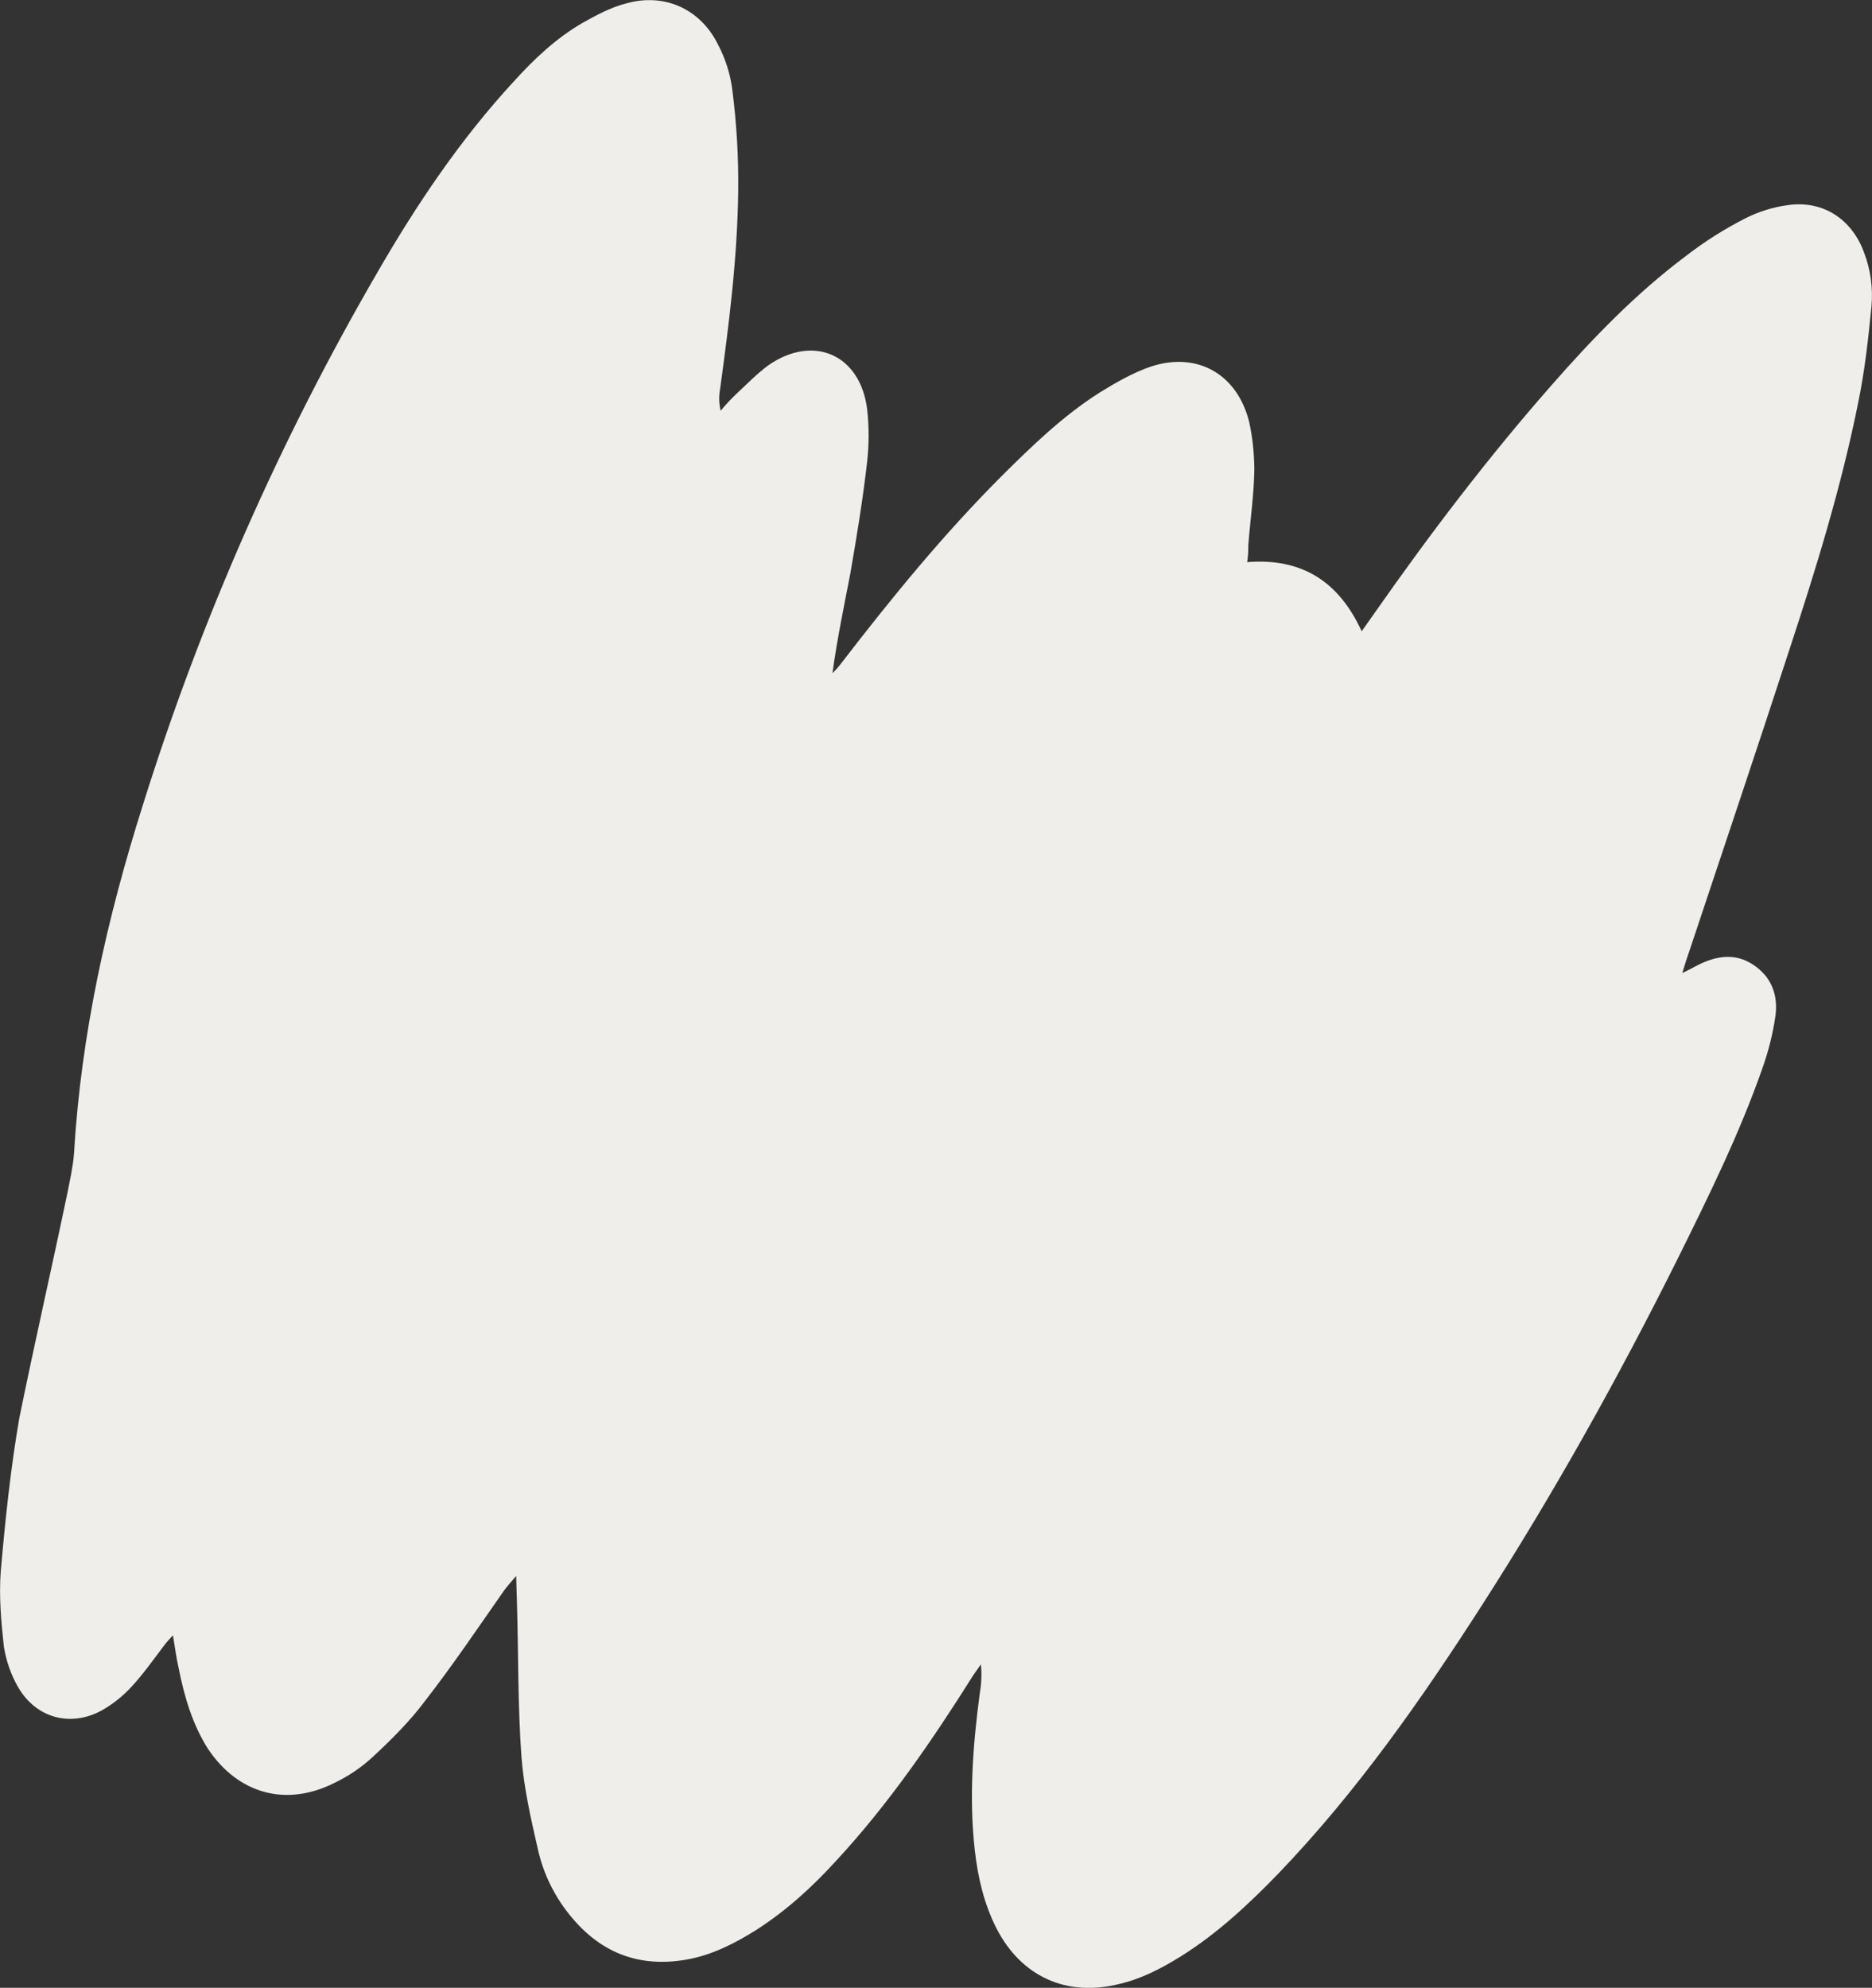 <?xml version="1.0" encoding="utf-8"?>
<!-- Generator: Adobe Illustrator 27.0.0, SVG Export Plug-In . SVG Version: 6.00 Build 0)  -->
<svg version="1.1" id="Laag_1" xmlns="http://www.w3.org/2000/svg" xmlns:xlink="http://www.w3.org/1999/xlink" x="0px" y="0px"
	 viewBox="0 0 961.1 1020.2" style="enable-background:new 0 0 961.1 1020.2;" xml:space="preserve">
<rect x="0" y="0" width="961.1" height="1020.2" fill="#333333" stroke="none"/>
<style type="text/css">
	.st0{fill:#F0EEEB;}
</style>
<path id="Path_88" class="st0" d="M640.3,288.5c28-2.2,47,9.8,58.8,35.5l6.7-9.5c28.2-40.3,58-79.5,90.6-116.6
	c21.3-24.3,43.6-47.4,69.4-66.7c9.3-7.2,19.3-13.5,29.8-18.9c7.2-3.7,14.9-6.1,22.9-7.1c17.7-2.3,32.2,7.4,38.4,24.1
	c3.5,9,4.8,18.6,3.9,28.2c-1.6,16.4-3.4,32.6-6.7,48.7c-8.7,43.5-21.8,85.9-35.6,127.8c-16.8,51.6-34.1,102.8-51.2,154.2
	c-1.1,3-2.2,6.5-3.6,11.2c3.6-1.7,5.9-3,8.2-4.2c9.5-4.7,18.9-6.1,28-0.2c9.7,6.3,13.1,15.8,11.6,26.6c-1.3,8.9-3.5,17.7-6.5,26.2
	c-11.8,33.8-27.6,65.8-43.4,97.7c-30.4,61-63.6,120.5-100.4,177.8c-31.4,48.9-64.5,96.2-104.9,138.3c-15.3,15.8-31.5,30.9-50.1,42.5
	c-10,6.2-20.5,11.7-32.2,14.3c-26.7,6.4-49.6-4-62.3-28.5c-6.4-12.5-9.6-26.1-11.2-40c-3.1-27.2-1-54.6,2.6-81.4
	c0.8-4.7,1-9.5,0.5-14.3l-3.8,5.4c-21.1,33.5-43.6,66.4-70.7,95.6c-12.1,13.3-25.3,25.3-40.8,35.3c-11,6.9-22.7,12.9-35.7,15.2
	c-23.7,4.2-43.3-2.9-58.8-21.3c-8.7-10.2-14.8-22.4-17.7-35.5c-3.6-15.8-7.2-31.5-8.4-47.5c-1.9-26.4-1.5-52.6-2.3-79.1
	c-0.1-3.9-0.2-7.2-0.4-13.5c-3,3.6-4.6,5.3-6.2,7.5c-13.3,19-26.3,38.3-40.6,56.7c-7.6,10.2-17.1,19.7-26.7,28.6
	c-5.9,5.5-12.6,10-19.9,13.5c-24.8,12.4-49.3,5.6-64.8-17.5C98.8,885,94.6,870.7,91.7,856c-1.2-5.1-1.8-10.2-2.9-16.7
	c-1.6,1.7-3.2,3.4-4.6,5.3c-5.4,7.1-10.5,14.4-16.6,21c-4.4,4.8-9.5,8.9-15.1,12.1c-16.2,9-34,4.1-43.2-11.8
	c-3.7-6.4-6.1-13.4-7.3-20.7c-1.4-12.8-2.6-25.9-1.6-38.9c2.3-26.3,5-52.3,9.5-78.4c7.9-38.9,16.7-77.2,24.7-115.6
	c1.3-6.6,2.9-13.6,3.4-20.3C41.6,530.6,55,471,73.4,413c29.8-95.2,70.2-186.8,120.3-273.1c20.2-35,42.7-68.4,70-98
	c10.5-11.6,21.7-22.2,35.3-30.1c7.1-4,14.7-8.1,22.7-10.1c19.4-5.4,37.7,2.8,46.8,20.9c3.9,7.4,6.5,15.4,7.5,23.7
	c2.2,17.2,3.2,34.4,3,51.7c-0.4,34.3-4.7,68.1-9.3,101.7c-0.7,3.7-0.6,7.4,0.3,11.1c2.4-2.9,5-5.7,7.7-8.3
	c5.5-5.1,10.7-10.5,16.6-14.9c23.3-16.3,47.4-5.6,50.9,22.4c1,9,1,18,0,27c-2.2,19.3-5.4,38.8-8.7,57.7c-3.2,16.7-6.7,33.1-9.1,50.8
	c1.8-1.7,3.4-3.6,4.9-5.6c25.8-33.5,52.3-65.9,82.1-95.7c15.6-15.5,31.5-30.9,50.3-42.8c8.3-5.1,17.1-10.2,26.3-13.3
	c23.9-7.8,44.4,4.1,50.4,28.7c1.7,7.9,2.5,15.9,2.6,24c-0.2,13.1-2.1,25.9-3.1,38.9C640.9,282.7,640.8,285.7,640.3,288.5z"/>
</svg>

